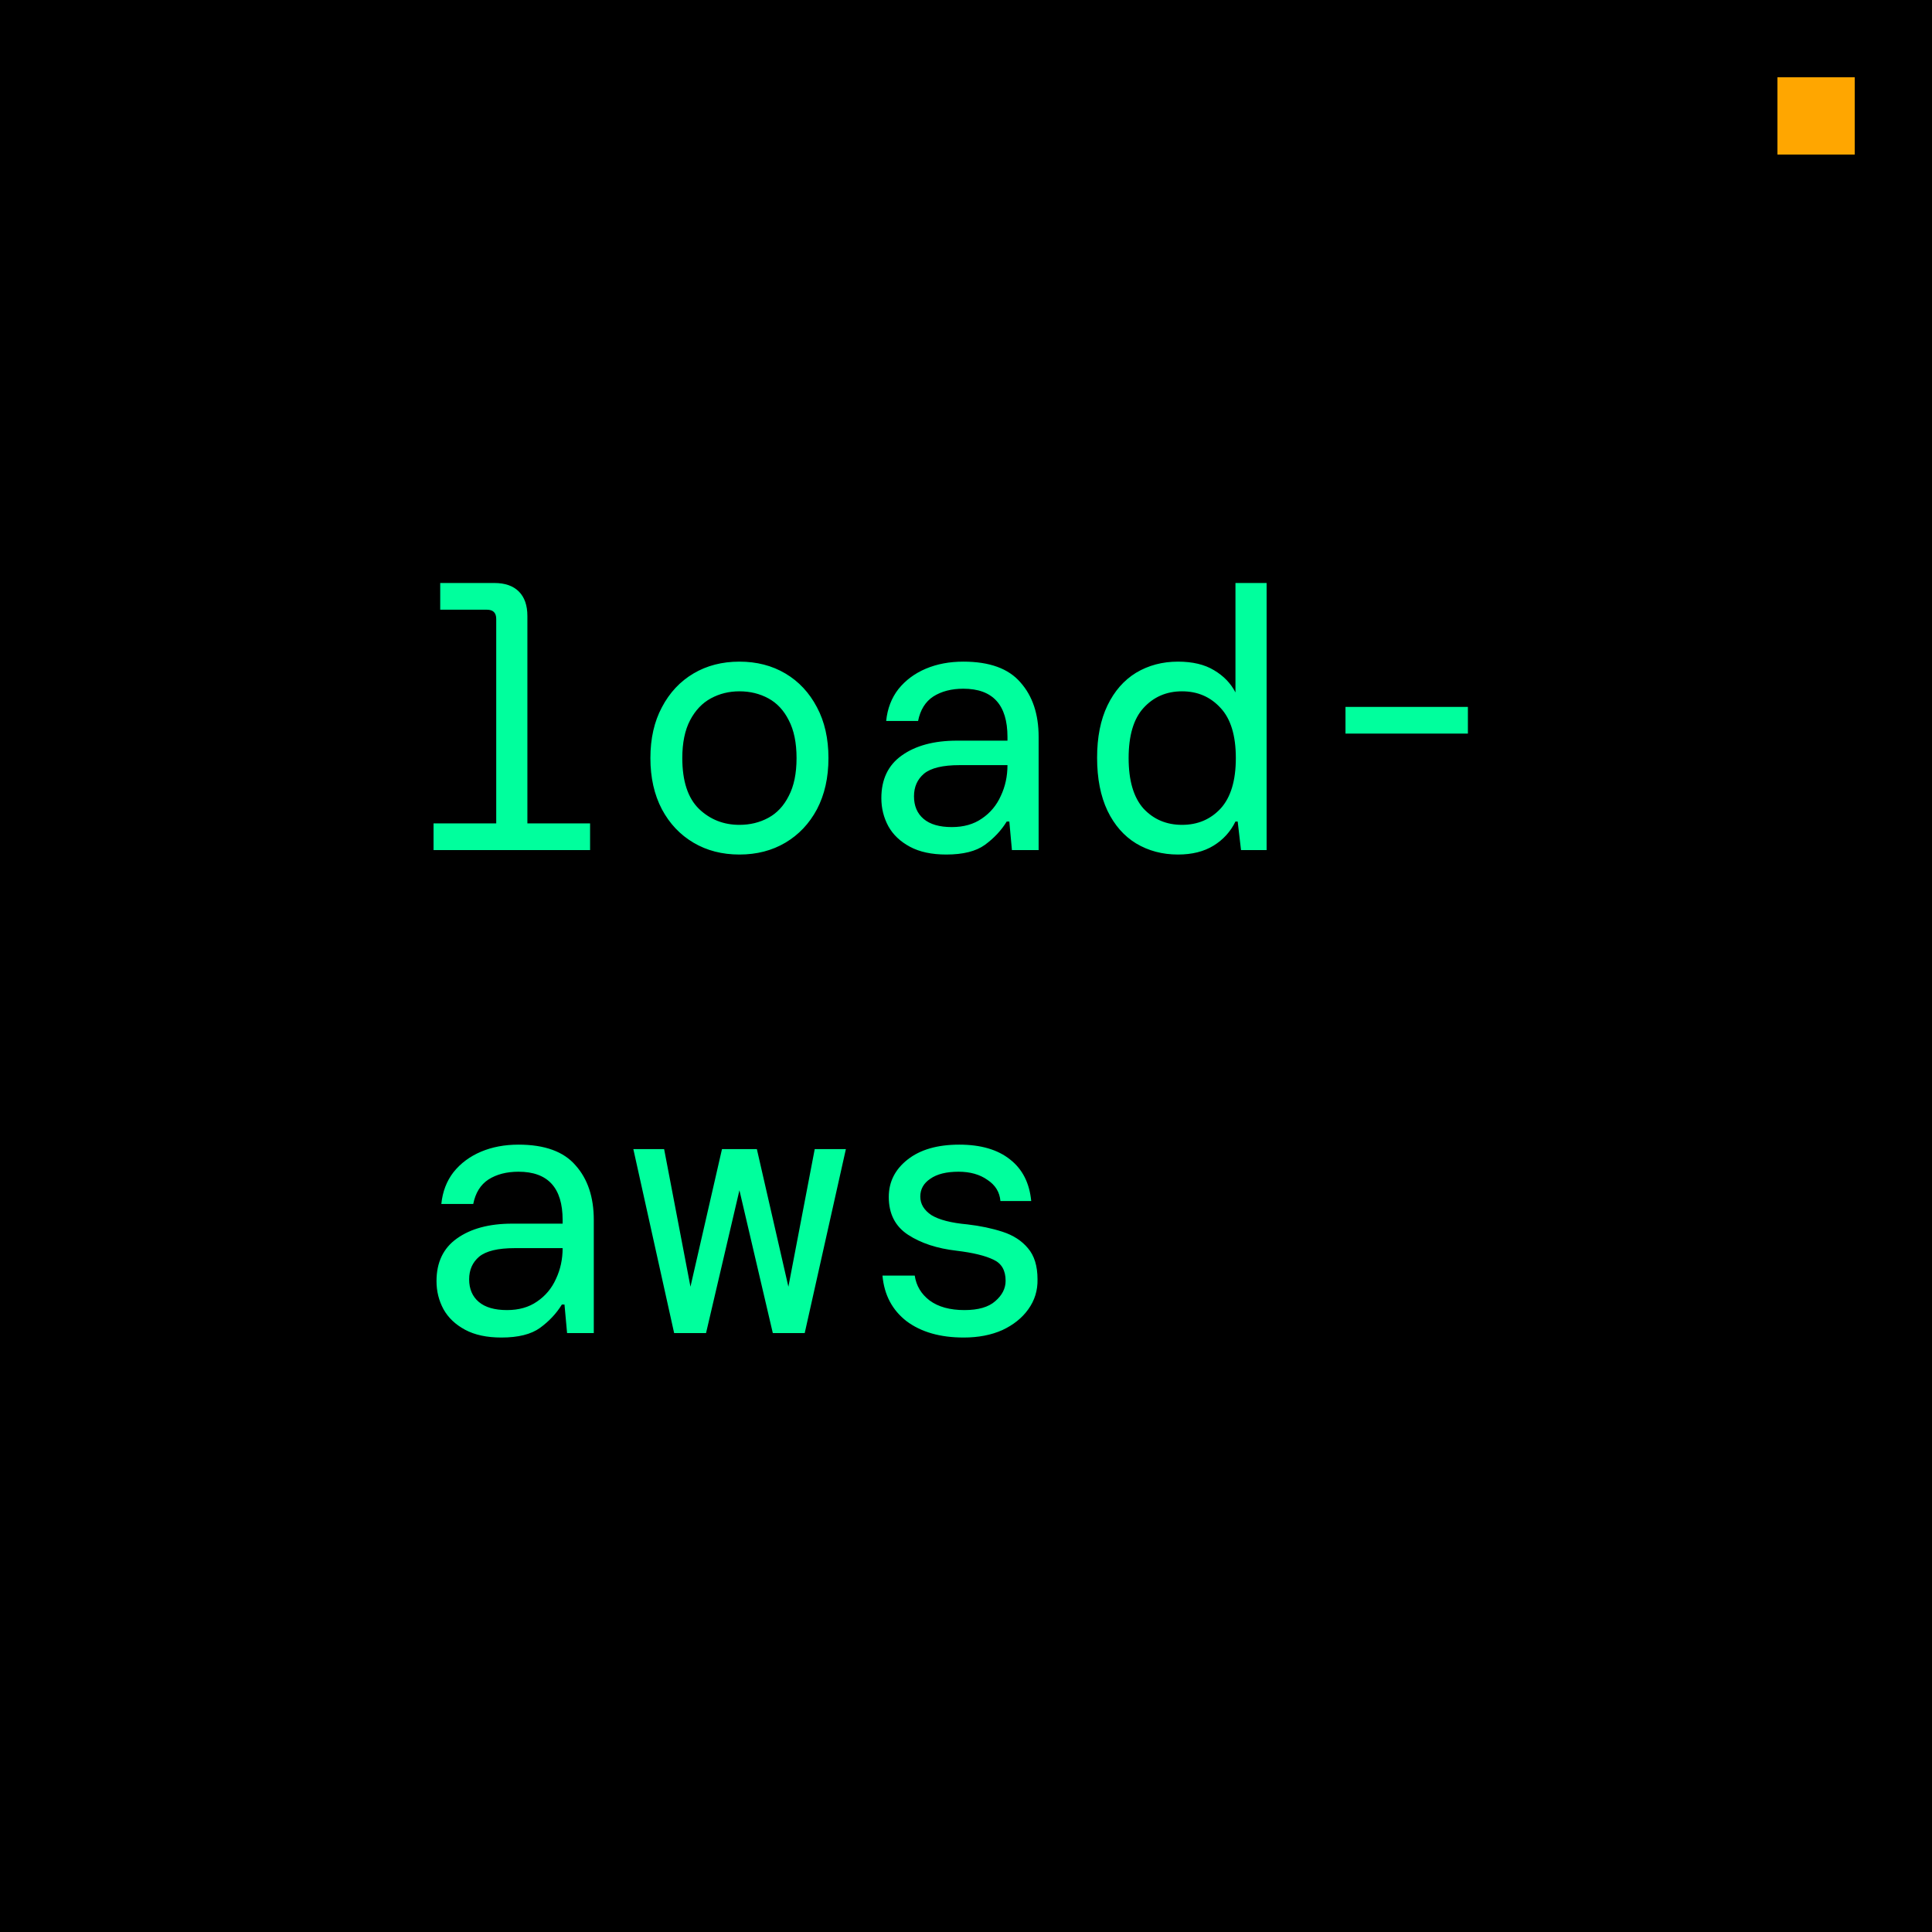 <svg width="500" height="500" viewBox="0 0 500 500" fill="none" xmlns="http://www.w3.org/2000/svg">
<rect width="500" height="500" fill="black"/>
<path d="M112.2 220V213.088H128.424V160.192C128.424 158.592 127.624 157.792 126.024 157.792H113.928V150.88H127.944C130.696 150.88 132.808 151.616 134.28 153.088C135.752 154.56 136.488 156.672 136.488 159.424V213.088H152.712V220H112.2ZM191.363 221.152C186.883 221.152 182.915 220.128 179.459 218.08C176.003 216.032 173.283 213.152 171.299 209.44C169.315 205.664 168.323 201.248 168.323 196.192C168.323 191.136 169.315 186.752 171.299 183.04C173.283 179.264 176.003 176.352 179.459 174.304C182.915 172.256 186.883 171.232 191.363 171.232C195.843 171.232 199.811 172.256 203.267 174.304C206.723 176.352 209.443 179.264 211.427 183.04C213.411 186.752 214.403 191.136 214.403 196.192C214.403 201.248 213.411 205.664 211.427 209.44C209.443 213.152 206.723 216.032 203.267 218.08C199.811 220.128 195.843 221.152 191.363 221.152ZM191.363 213.472C194.115 213.472 196.611 212.864 198.851 211.648C201.091 210.432 202.851 208.544 204.131 205.984C205.475 203.424 206.147 200.16 206.147 196.192C206.147 192.224 205.475 188.96 204.131 186.4C202.851 183.84 201.091 181.952 198.851 180.736C196.611 179.52 194.115 178.912 191.363 178.912C188.675 178.912 186.211 179.52 183.971 180.736C181.731 181.952 179.939 183.84 178.595 186.4C177.251 188.96 176.579 192.224 176.579 196.192C176.579 202.144 178.019 206.528 180.899 209.344C183.779 212.096 187.267 213.472 191.363 213.472ZM244.893 221.152C241.117 221.152 237.981 220.48 235.485 219.136C232.989 217.792 231.133 216.032 229.917 213.856C228.701 211.616 228.093 209.184 228.093 206.56C228.093 201.696 229.853 198.016 233.373 195.52C236.957 192.96 241.725 191.68 247.677 191.68H260.733V190.72C260.733 182.4 256.925 178.24 249.309 178.24C246.237 178.24 243.645 178.912 241.533 180.256C239.485 181.6 238.173 183.712 237.597 186.592H229.341C229.661 183.392 230.717 180.64 232.509 178.336C234.365 176.032 236.733 174.272 239.613 173.056C242.493 171.84 245.725 171.232 249.309 171.232C256.093 171.232 261.021 173.024 264.093 176.608C267.229 180.128 268.797 184.832 268.797 190.72V220H261.885L261.213 212.608H260.541C259.133 214.912 257.245 216.928 254.877 218.656C252.573 220.32 249.245 221.152 244.893 221.152ZM246.333 214.048C249.405 214.048 251.997 213.312 254.109 211.84C256.285 210.368 257.917 208.416 259.005 205.984C260.157 203.552 260.733 200.896 260.733 198.016H248.349C243.997 198.016 240.925 198.752 239.133 200.224C237.405 201.696 236.541 203.648 236.541 206.08C236.541 208.576 237.373 210.528 239.037 211.936C240.701 213.344 243.133 214.048 246.333 214.048ZM304.856 221.152C300.824 221.152 297.208 220.192 294.008 218.272C290.872 216.352 288.408 213.536 286.616 209.824C284.824 206.048 283.928 201.472 283.928 196.096C283.928 190.784 284.824 186.272 286.616 182.56C288.408 178.848 290.872 176.032 294.008 174.112C297.208 172.192 300.824 171.232 304.856 171.232C308.632 171.232 311.736 171.968 314.168 173.44C316.664 174.912 318.52 176.832 319.736 179.2V150.88H327.8V220H321.176L320.312 212.608H319.736C318.456 215.232 316.568 217.312 314.072 218.848C311.576 220.384 308.504 221.152 304.856 221.152ZM305.911 213.472C309.944 213.472 313.272 212.064 315.896 209.248C318.52 206.368 319.832 202.016 319.832 196.192C319.832 190.368 318.52 186.048 315.896 183.232C313.272 180.352 309.944 178.912 305.911 178.912C301.88 178.912 298.552 180.352 295.928 183.232C293.368 186.048 292.088 190.368 292.088 196.192C292.088 202.016 293.368 206.368 295.928 209.248C298.552 212.064 301.88 213.472 305.911 213.472ZM348.21 189.856V182.944H379.89V189.856H348.21ZM129.768 346.152C125.992 346.152 122.856 345.48 120.36 344.136C117.864 342.792 116.008 341.032 114.792 338.856C113.576 336.616 112.968 334.184 112.968 331.56C112.968 326.696 114.728 323.016 118.248 320.52C121.832 317.96 126.6 316.68 132.552 316.68H145.608V315.72C145.608 307.4 141.8 303.24 134.184 303.24C131.112 303.24 128.52 303.912 126.408 305.256C124.36 306.6 123.048 308.712 122.472 311.592H114.216C114.536 308.392 115.592 305.64 117.384 303.336C119.24 301.032 121.608 299.272 124.488 298.056C127.368 296.84 130.6 296.232 134.184 296.232C140.968 296.232 145.896 298.024 148.968 301.608C152.104 305.128 153.672 309.832 153.672 315.72V345H146.76L146.088 337.608H145.416C144.008 339.912 142.12 341.928 139.752 343.656C137.448 345.32 134.12 346.152 129.768 346.152ZM131.208 339.048C134.28 339.048 136.872 338.312 138.984 336.84C141.16 335.368 142.792 333.416 143.88 330.984C145.032 328.552 145.608 325.896 145.608 323.016H133.224C128.872 323.016 125.8 323.752 124.008 325.224C122.28 326.696 121.416 328.648 121.416 331.08C121.416 333.576 122.248 335.528 123.912 336.936C125.576 338.344 128.008 339.048 131.208 339.048ZM174.467 345L163.907 297.384H171.875L178.691 333L186.851 297.384H195.875L204.035 333L210.851 297.384H218.915L208.259 345H200.003L191.363 308.04L182.723 345H174.467ZM249.405 346.152C243.325 346.152 238.397 344.744 234.621 341.928C230.909 339.048 228.829 335.112 228.381 330.12H236.733C237.117 332.744 238.397 334.888 240.573 336.552C242.813 338.216 245.821 339.048 249.597 339.048C253.181 339.048 255.837 338.28 257.565 336.744C259.357 335.208 260.253 333.448 260.253 331.464C260.253 328.776 259.197 326.952 257.085 325.992C254.973 324.968 251.805 324.2 247.581 323.688C242.525 323.112 238.333 321.736 235.005 319.56C231.677 317.384 230.013 314.12 230.013 309.768C230.013 305.864 231.645 302.632 234.909 300.072C238.173 297.512 242.621 296.232 248.253 296.232C253.821 296.232 258.205 297.512 261.405 300.072C264.605 302.568 266.429 306.152 266.877 310.824H258.909C258.717 308.52 257.597 306.696 255.549 305.352C253.565 303.944 251.069 303.24 248.061 303.24C244.925 303.24 242.493 303.848 240.765 305.064C239.037 306.216 238.173 307.752 238.173 309.672C238.173 311.592 239.133 313.192 241.053 314.472C243.037 315.688 246.141 316.488 250.365 316.872C253.693 317.256 256.733 317.896 259.485 318.792C262.237 319.688 264.413 321.096 266.013 323.016C267.677 324.936 268.509 327.624 268.509 331.08C268.573 333.96 267.773 336.552 266.109 338.856C264.509 341.096 262.269 342.888 259.389 344.232C256.509 345.512 253.181 346.152 249.405 346.152Z" fill="#00FF9D"/>
<rect x="460" y="20" width="20" height="20" fill="#FFA600"/>
</svg>
